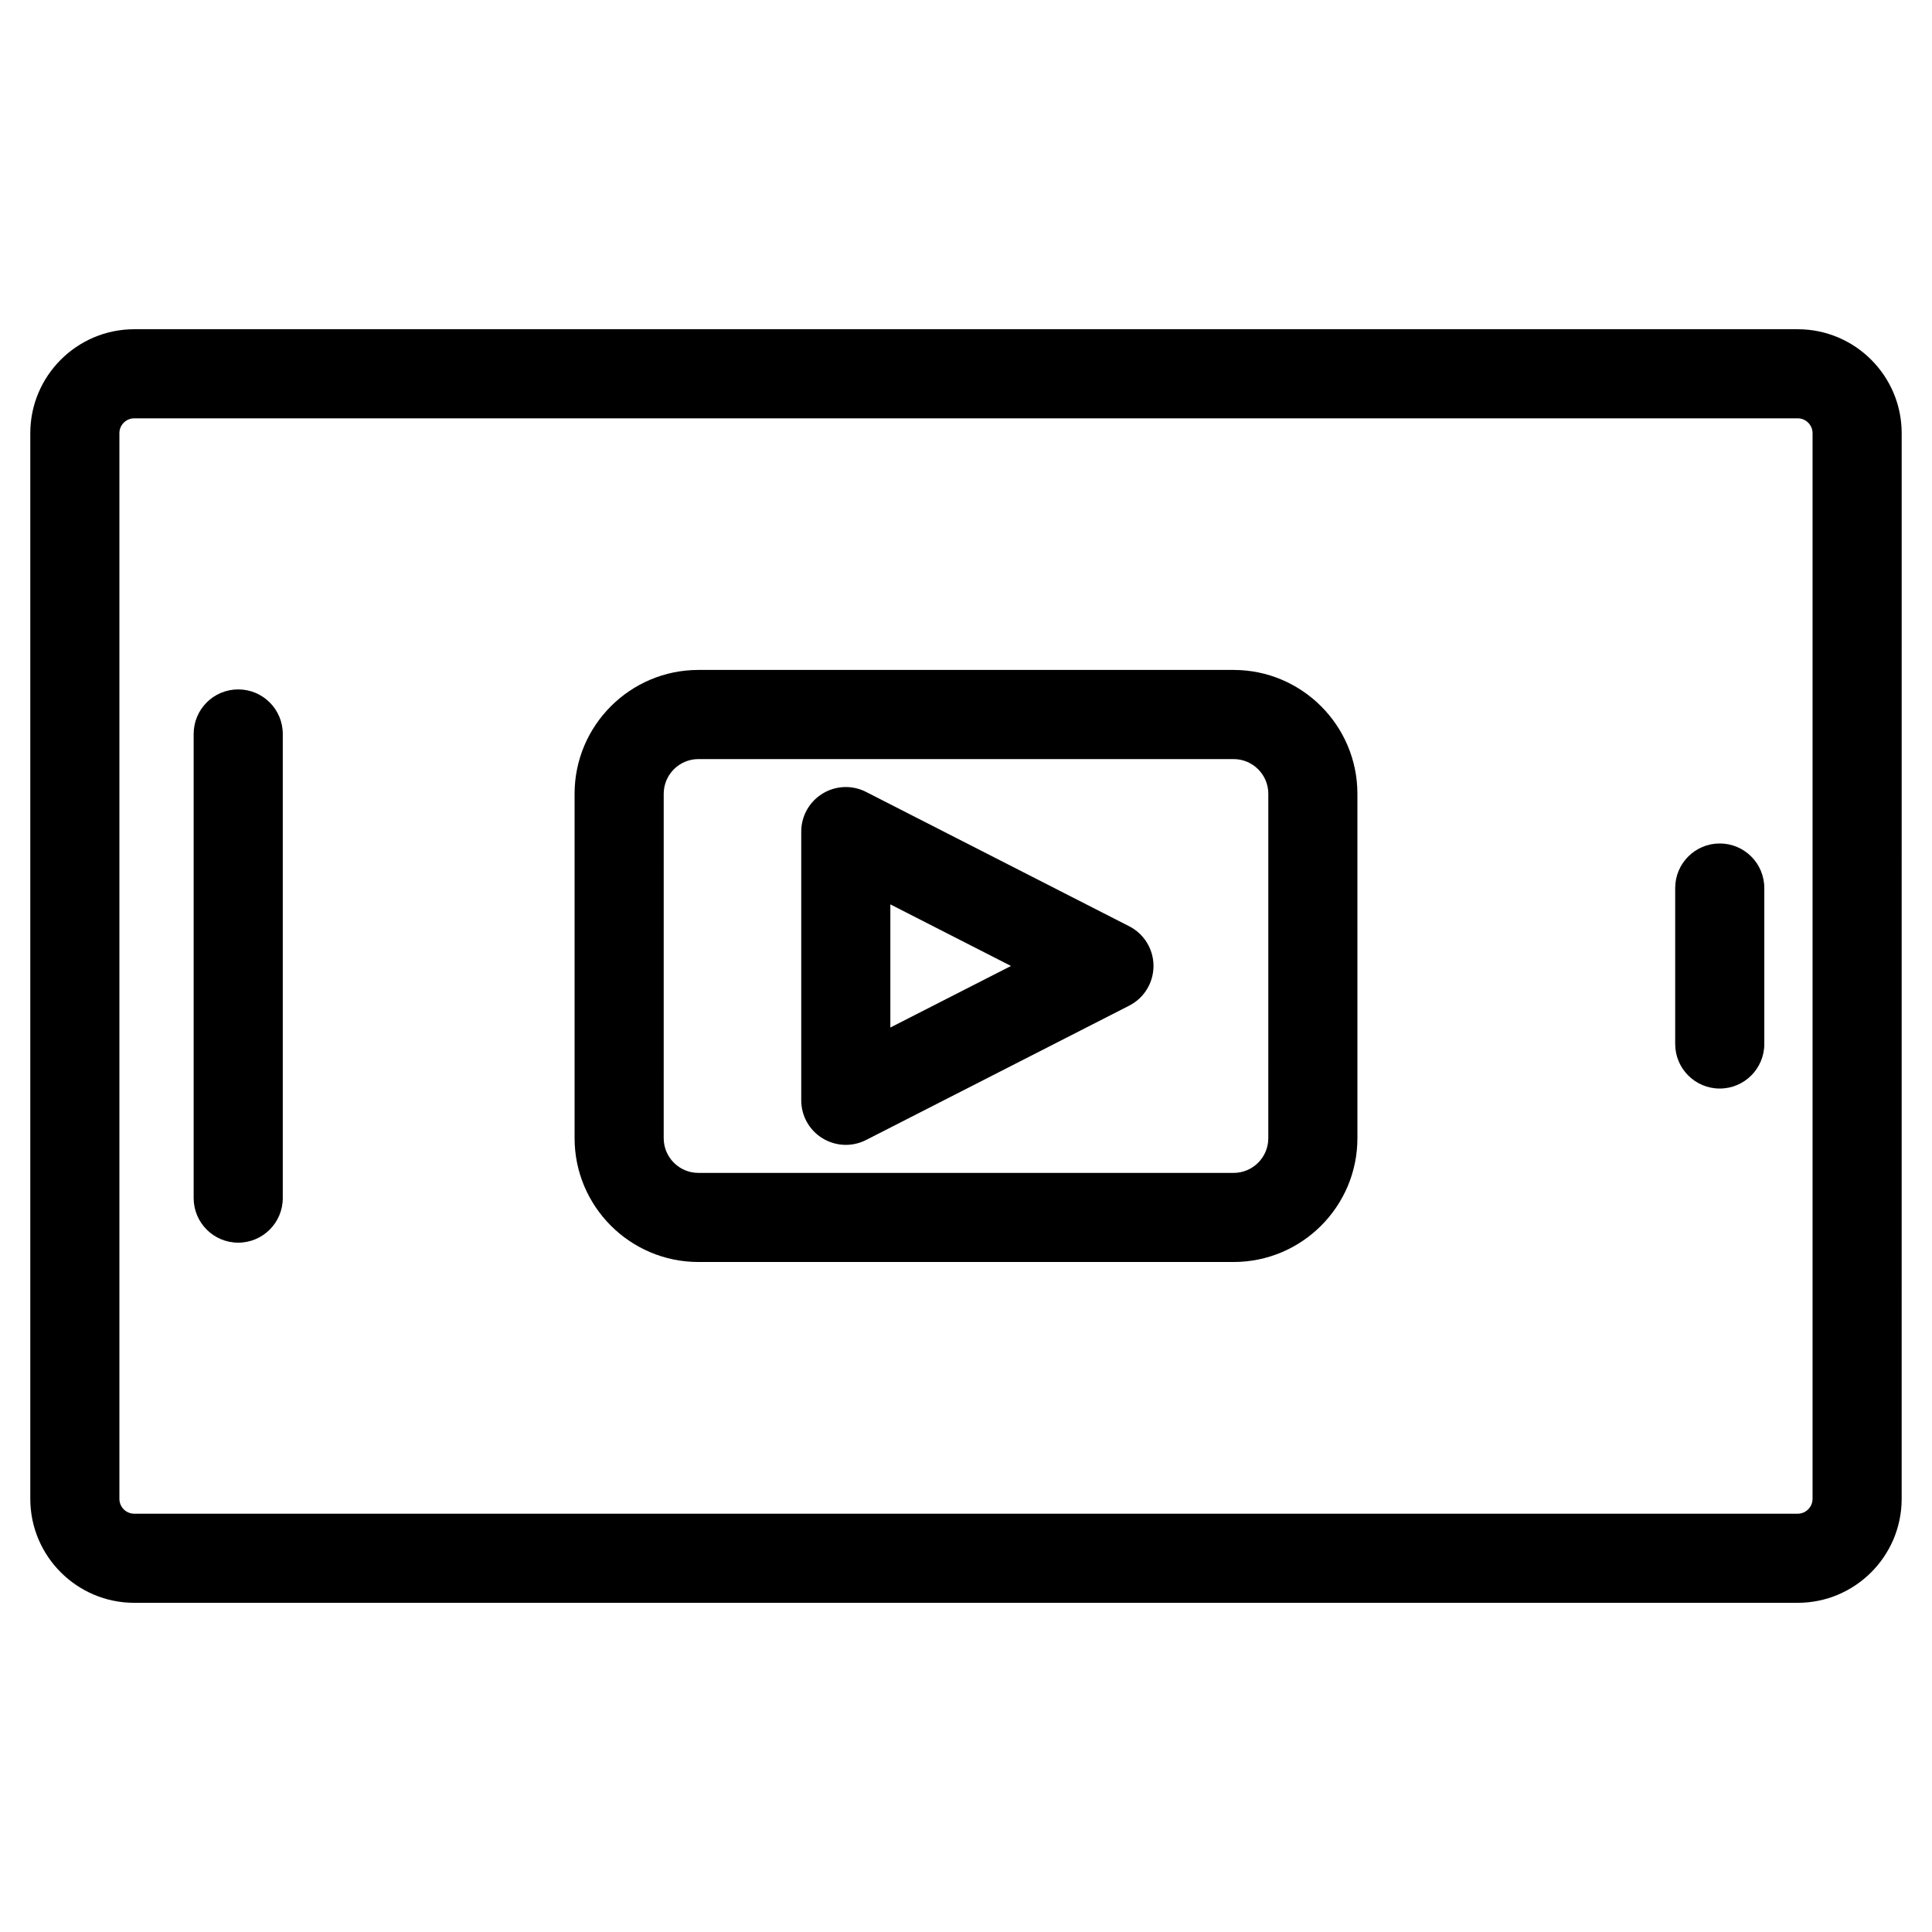 <?xml version="1.0" encoding="UTF-8"?>
<!-- Uploaded to: ICON Repo, www.svgrepo.com, Generator: ICON Repo Mixer Tools -->
<svg fill="#000000" width="800px" height="800px" version="1.1" viewBox="144 144 512 512" xmlns="http://www.w3.org/2000/svg">
 <g>
  <path d="m620.41 231.25h-440.83c-15.191 0-27.551 12.359-27.551 27.551v282.41c0 15.191 12.359 27.551 27.551 27.551h440.83c15.191 0 27.551-12.359 27.551-27.551l0.004-282.41c0-15.191-12.359-27.551-27.555-27.551zm3.938 309.96c0 2.164-1.77 3.938-3.938 3.938h-440.83c-2.172 0-3.938-1.77-3.938-3.938v-282.41c0-2.172 1.762-3.938 3.938-3.938h440.83c2.164 0 3.938 1.762 3.938 3.938z"/>
  <path d="m599.75 367.53c-6.519 0-11.809 5.281-11.809 11.809v41.328c0 6.519 5.289 11.809 11.809 11.809s11.809-5.289 11.809-11.809v-41.328c0-6.527-5.289-11.809-11.809-11.809z"/>
  <path d="m443.25 389.47-69.738-35.605c-3.66-1.875-8.023-1.699-11.531 0.449-3.504 2.141-5.644 5.961-5.644 10.066v71.219c0 4.109 2.133 7.926 5.644 10.066 1.891 1.148 4.023 1.738 6.164 1.738 1.836 0 3.676-0.434 5.367-1.289l69.738-35.605c3.953-2.016 6.438-6.078 6.438-10.516 0.004-4.438-2.484-8.508-6.438-10.523zm-63.297 26.836v-32.637l31.969 16.32z"/>
  <path d="m470.91 321.54h-141.82c-18.098 0-32.82 14.73-32.82 32.82v91.262c0 18.098 14.719 32.82 32.82 32.82h141.82c18.098 0 32.82-14.719 32.82-32.82l-0.004-91.258c0-18.098-14.719-32.824-32.816-32.824zm9.203 124.09c0 5.078-4.125 9.203-9.203 9.203h-141.82c-5.078 0-9.203-4.125-9.203-9.203l0.004-91.262c0-5.078 4.125-9.203 9.203-9.203h141.82c5.078 0 9.203 4.125 9.203 9.203z"/>
  <path d="m207.13 326.7c-6.527 0-11.809 5.281-11.809 11.809v123c0 6.519 5.281 11.809 11.809 11.809 6.527 0 11.809-5.289 11.809-11.809v-123c0-6.527-5.281-11.809-11.809-11.809z"/>
 </g>
</svg>